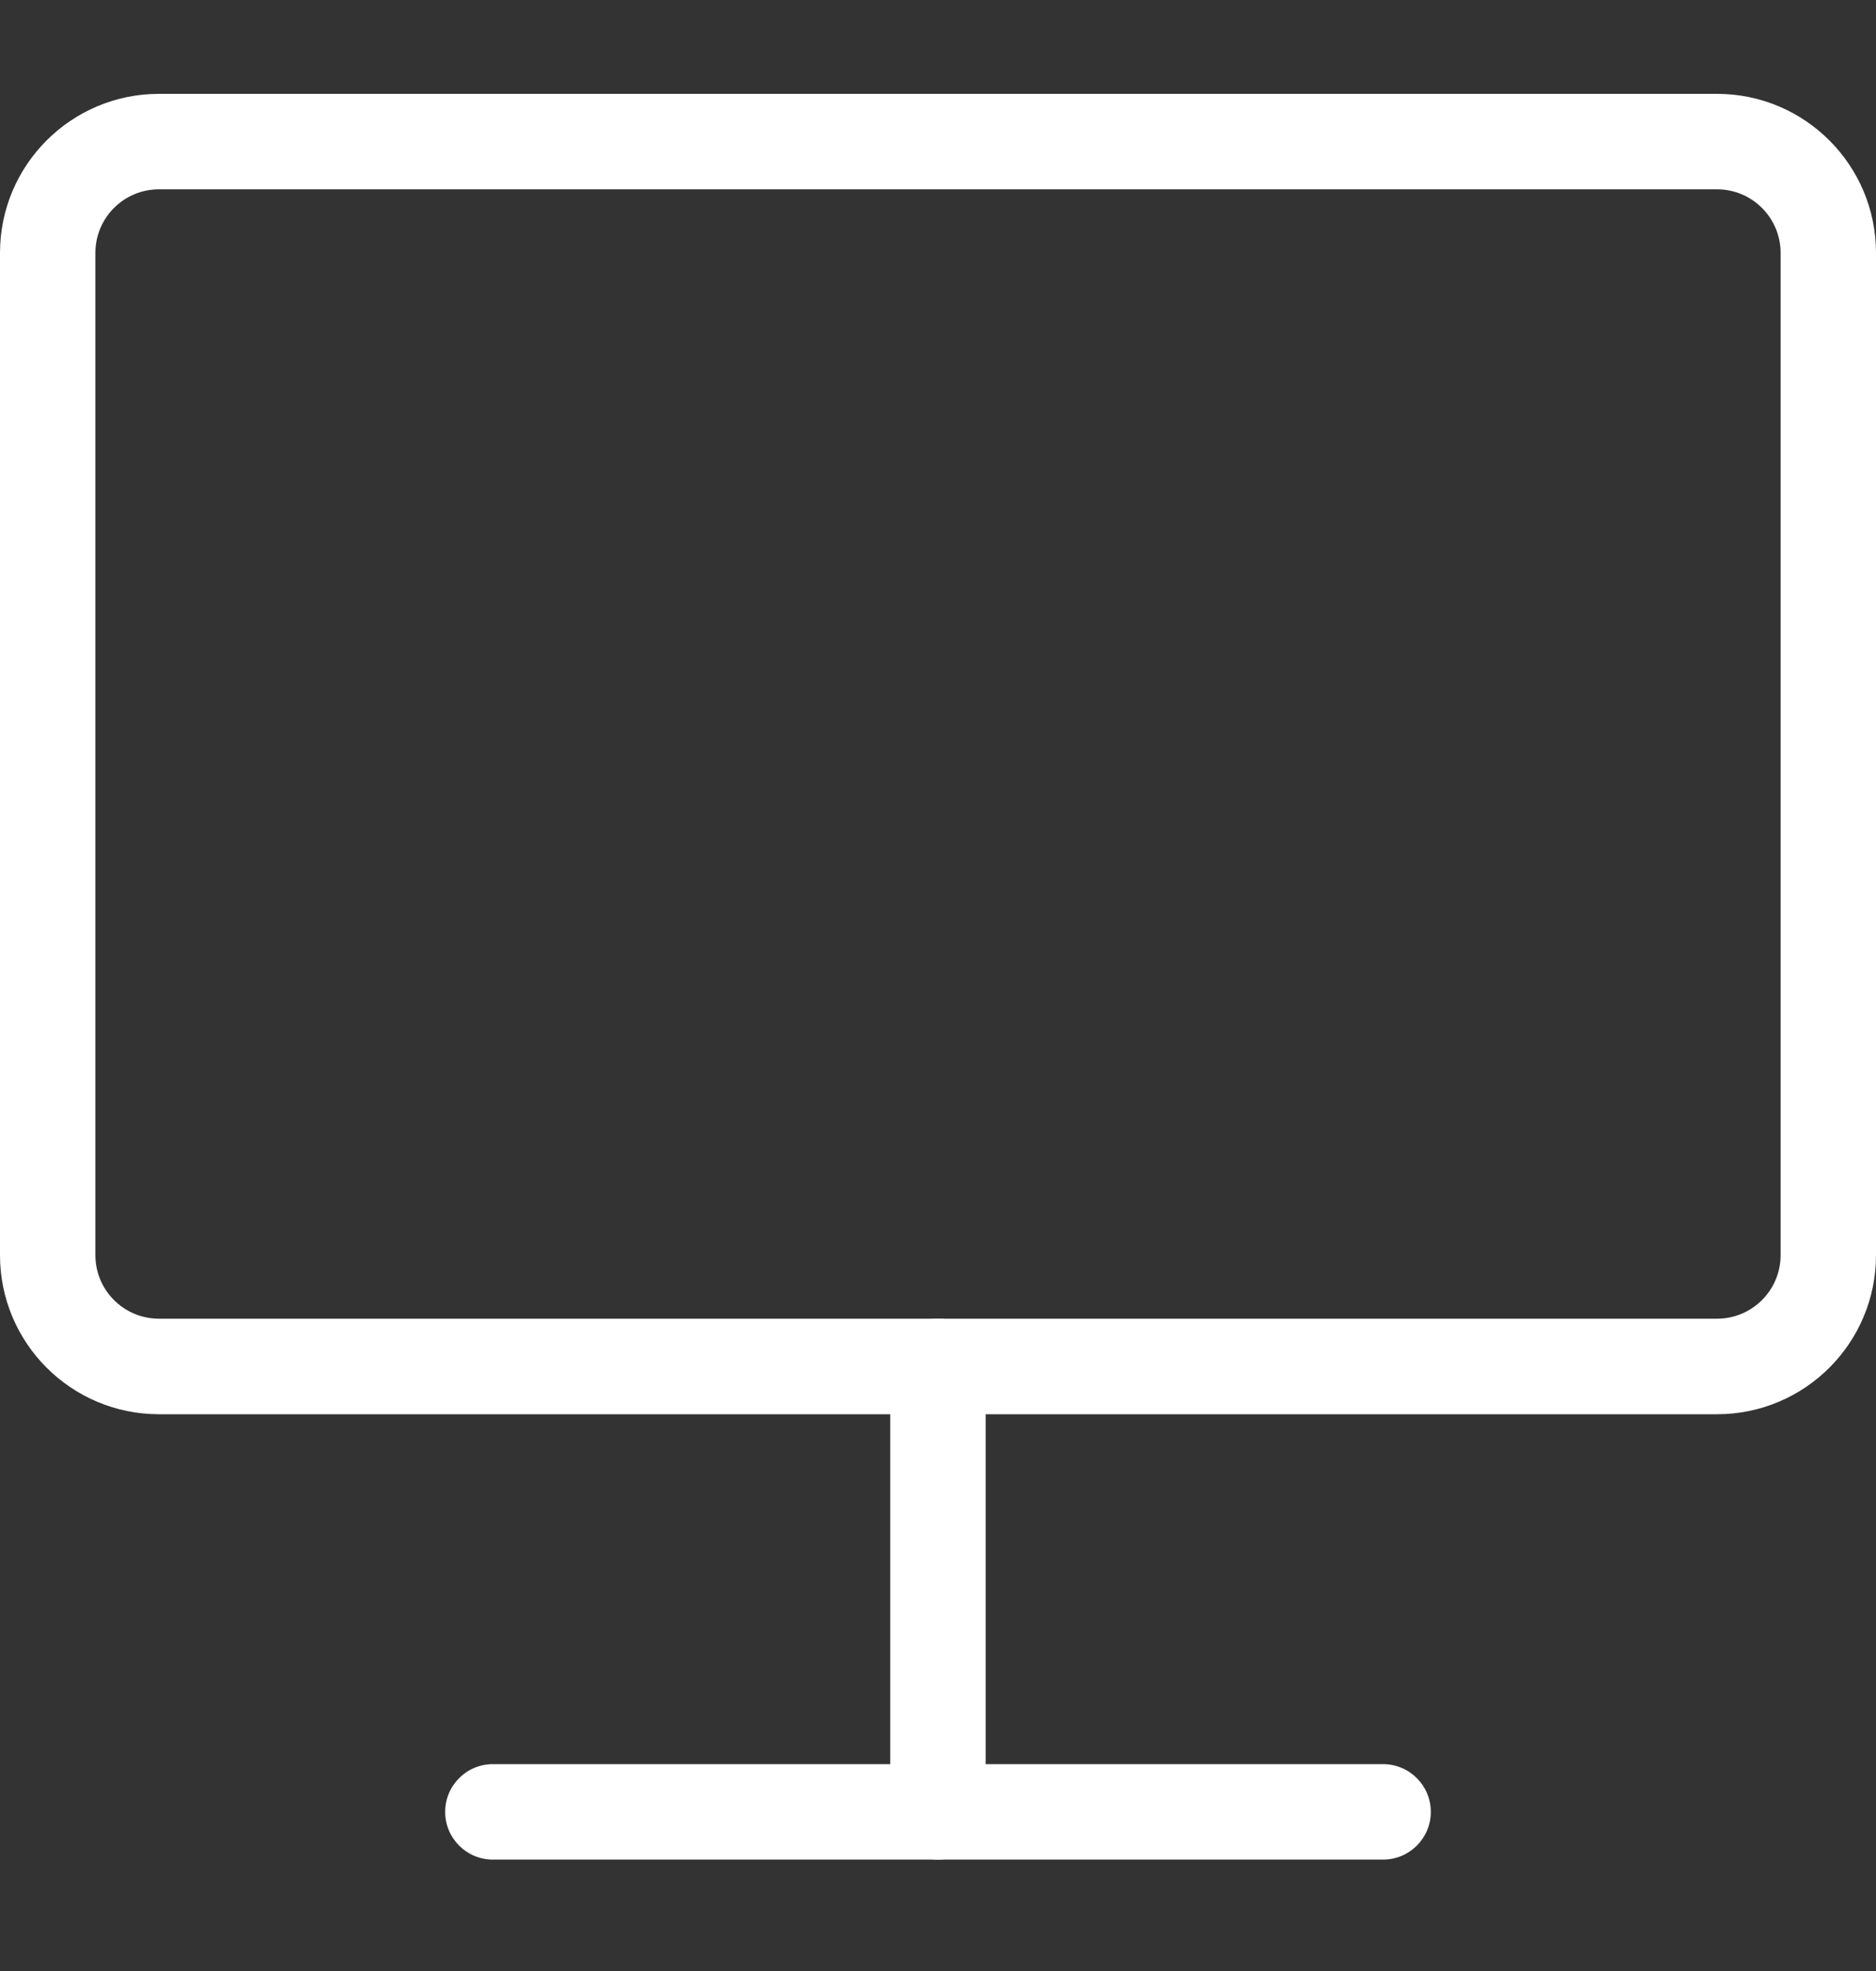 <svg width="20" height="21" viewBox="0 0 20 21" fill="none" xmlns="http://www.w3.org/2000/svg">
<rect x="0" y="0" width="20" height="21" fill="#333333" stroke="none"/>
<g clip-path="url(#clip0_1826_12148)">
<path fill-rule="evenodd" clip-rule="evenodd" d="M4.746 19.305C4.746 19.024 4.973 18.796 5.254 18.796H14.745C15.026 18.796 15.254 19.024 15.254 19.305C15.254 19.585 15.026 19.813 14.745 19.813H5.254C4.973 19.813 4.746 19.585 4.746 19.305Z" fill="white"/>
<path fill-rule="evenodd" clip-rule="evenodd" d="M10 14.05C10.281 14.05 10.508 14.278 10.508 14.559V19.305C10.508 19.585 10.281 19.813 10 19.813C9.719 19.813 9.491 19.585 9.491 19.305V14.559C9.491 14.278 9.719 14.05 10 14.05Z" fill="white"/>
<path fill-rule="evenodd" clip-rule="evenodd" d="M0 2.695C0 1.759 0.759 1 1.695 1H18.305C19.241 1 20 1.759 20 2.695V13.373C20 14.309 19.241 15.068 18.305 15.068H1.695C0.759 15.068 0 14.309 0 13.373V2.695ZM1.695 2.017C1.32 2.017 1.017 2.32 1.017 2.695V13.373C1.017 13.747 1.32 14.05 1.695 14.05H18.305C18.679 14.05 18.983 13.747 18.983 13.373V2.695C18.983 2.32 18.679 2.017 18.305 2.017H1.695Z" fill="white"/>
</g>
<defs>
<clipPath id="clip0_1826_12148">
<rect width="20" height="20" fill="white" transform="translate(0 0.5)"/>
</clipPath>
</defs>
</svg>
